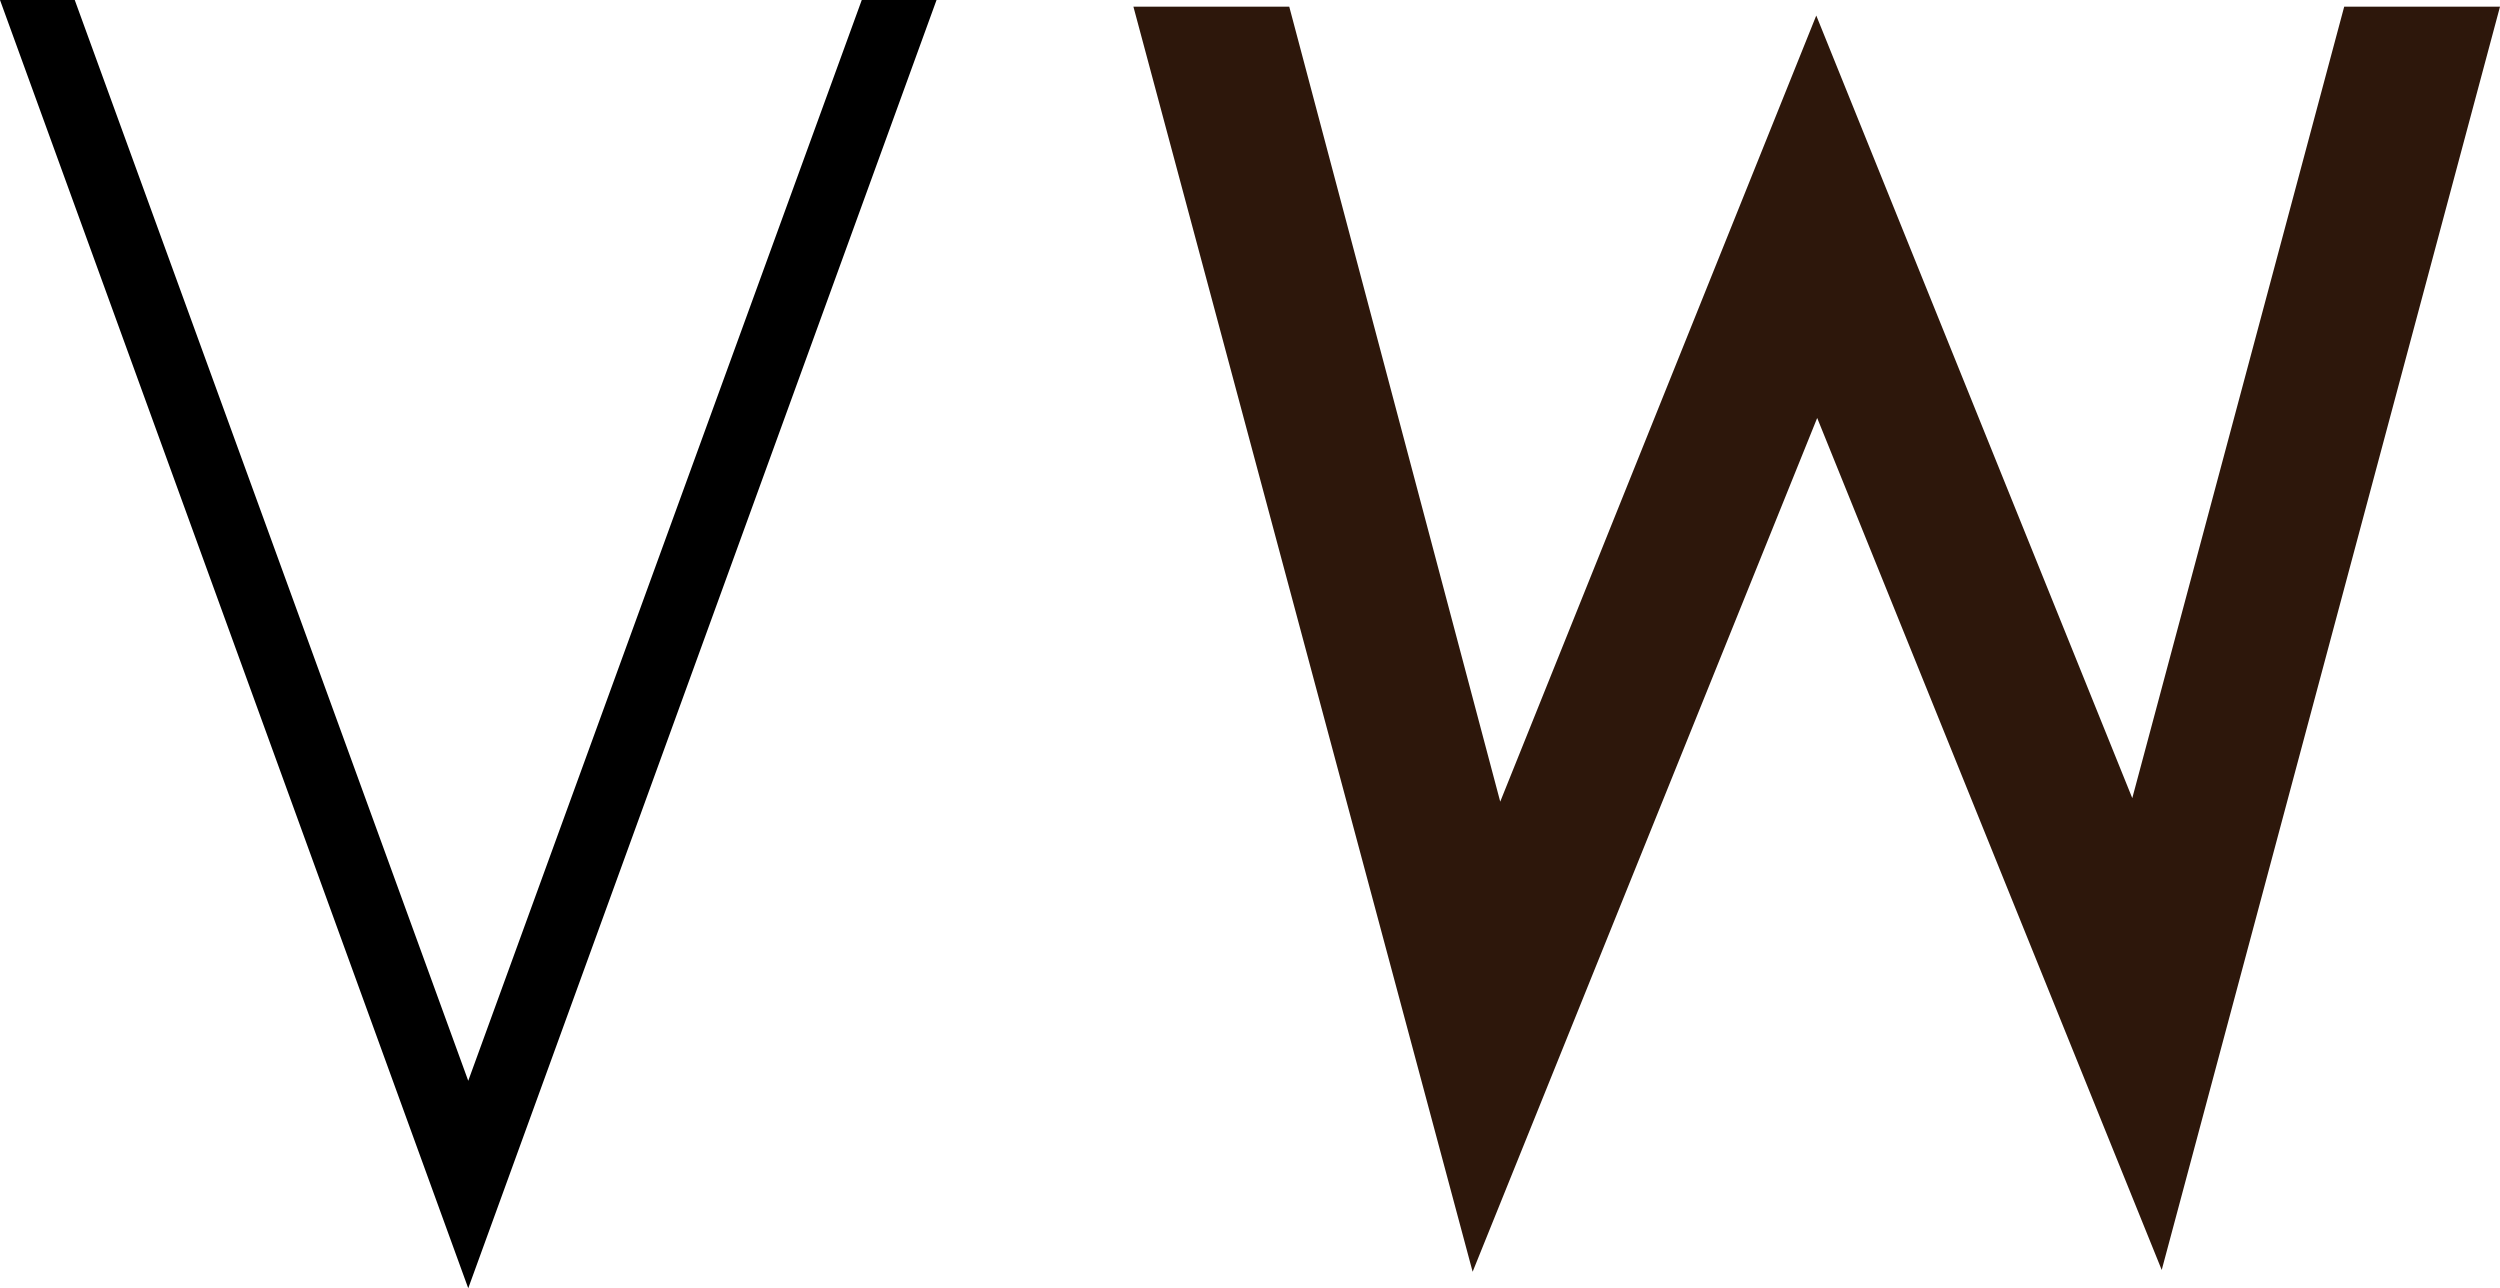 <?xml version="1.0" encoding="UTF-8"?>
<!DOCTYPE svg PUBLIC "-//W3C//DTD SVG 1.1//EN" "http://www.w3.org/Graphics/SVG/1.1/DTD/svg11.dtd">
<svg version="1.1" xmlns="http://www.w3.org/2000/svg" xmlns:xlink="http://www.w3.org/1999/xlink" x="0" y="0" width="92.046" height="47.431" viewBox="0, 0, 92.046, 47.431">
  <g id="Livello_1">
    <path d="M2.752,0 L17.24,39.793 L31.729,0 L34.482,0 L17.24,47.431 L0,0 z" fill="#000000"/>
    <path d="M47.468,0.245 L55.236,29.516 L66.872,0.572 L78.507,29.386 L86.31,0.245 L92.046,0.245 L79.591,46.758 L66.906,15.389 L54.22,46.824 L41.73,0.245 z" fill="#2D170B"/>
  </g>
</svg>
